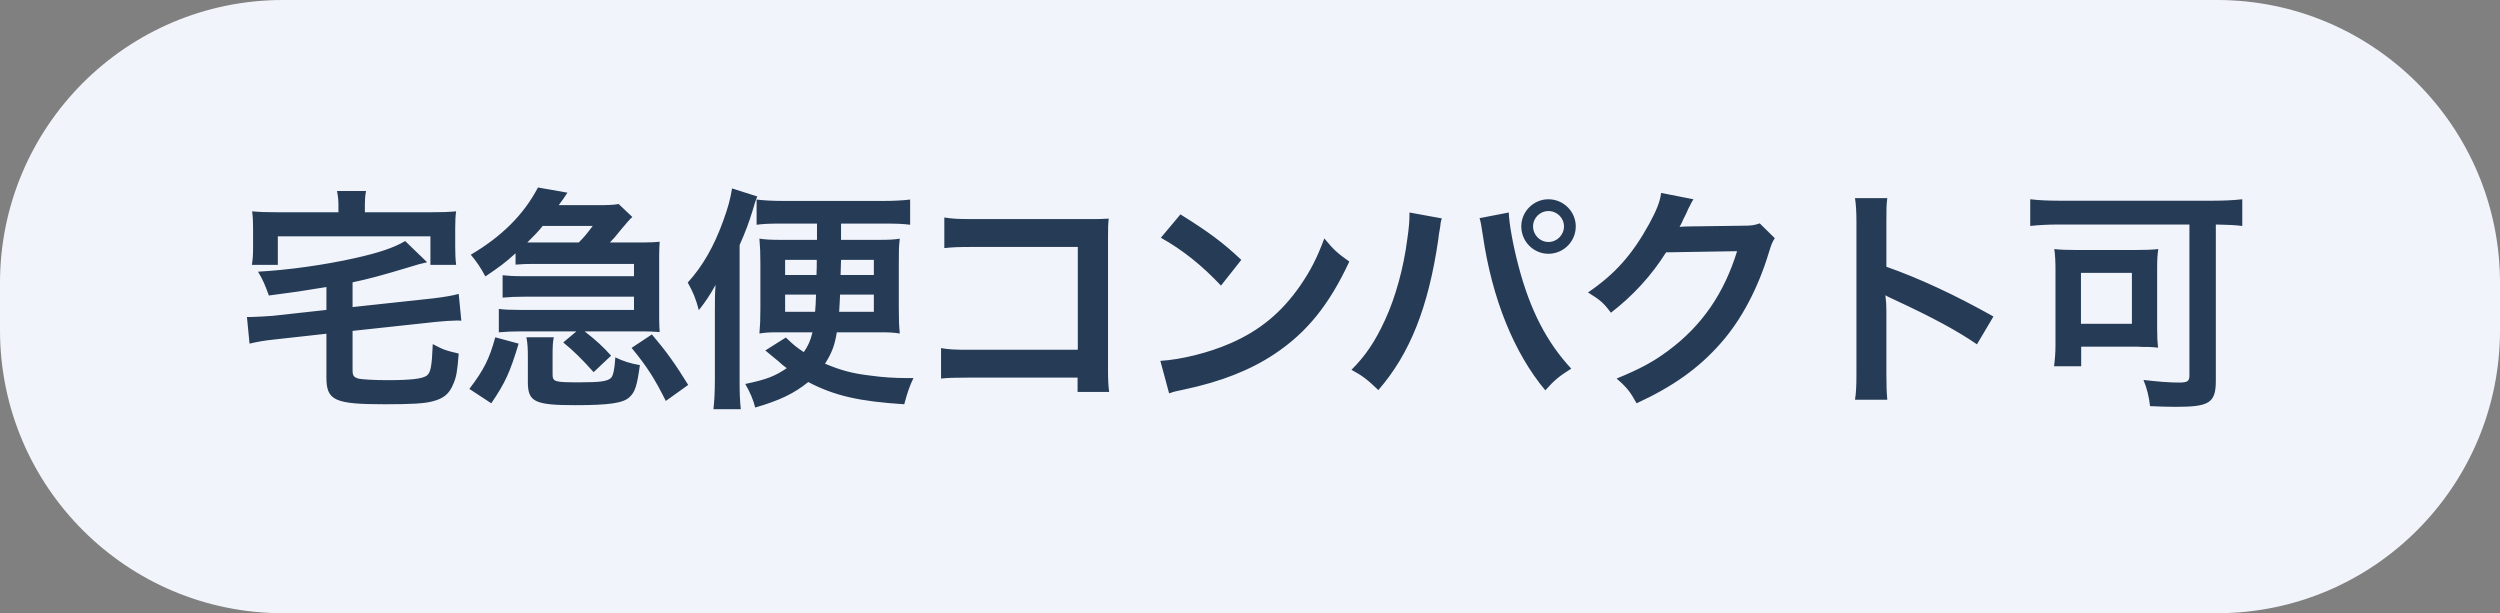 <?xml version="1.0" encoding="UTF-8"?>
<svg height="52" version="1.1" viewBox="0 0 212 52" width="212" xmlns="http://www.w3.org/2000/svg" xmlns:xlink="http://www.w3.org/1999/xlink">
<rect x="0" y="0" width="212" height="52" fill="#808080" stroke="none"/>
<g id="surface1">
<path d="M 24 0 L 188 0 C 201.254 0 212 10.746 212 24 L 212 28 C 212 41.254 201.254 52 188 52 L 24 52 C 10.746 52 0 41.254 0 28 L 0 24 C 0 10.746 10.746 0 24 0 Z M 24 0 " style=" stroke:none;fill-rule:nonzero;fill:rgb(94.902%,95.686%,98.431%);fill-opacity:1;"/>
<path d="M 27.68 26.281 L 27.68 24.34 C 25.238 24.738 25.238 24.738 22.801 25.059 C 22.461 24.121 22.281 23.699 21.879 23.039 C 24.461 22.898 27.539 22.461 30.059 21.898 C 32.121 21.441 33.422 21 34.359 20.441 L 36.219 22.238 C 35.621 22.379 35.422 22.422 34.68 22.66 C 32.359 23.359 31.238 23.66 29.898 23.941 L 29.898 26.039 L 36.738 25.301 C 37.578 25.199 38.359 25.078 38.898 24.922 L 39.121 27.199 C 38.961 27.18 38.859 27.18 38.762 27.18 C 38.398 27.18 37.461 27.238 36.922 27.301 L 29.898 28.059 L 29.898 31.379 C 29.898 31.879 30 32 30.461 32.121 C 30.801 32.18 31.781 32.238 32.898 32.238 C 34.84 32.238 35.801 32.121 36.18 31.859 C 36.52 31.602 36.621 31.102 36.699 29.18 C 37.641 29.68 37.84 29.738 38.898 29.98 C 38.781 31.52 38.699 31.961 38.441 32.559 C 38.102 33.398 37.621 33.801 36.66 34.039 C 35.961 34.219 34.922 34.281 32.602 34.281 C 28.379 34.281 27.68 33.961 27.68 32.02 L 27.68 28.301 L 23.34 28.781 C 22.379 28.879 21.84 28.98 21.16 29.141 L 20.941 26.879 C 21.121 26.879 21.262 26.879 21.34 26.879 C 21.738 26.879 22.602 26.82 23.141 26.781 Z M 28.699 18 L 28.699 17.359 C 28.699 16.922 28.66 16.621 28.578 16.199 L 31.039 16.199 C 30.961 16.621 30.941 16.922 30.941 17.359 L 30.941 18 L 36.461 18 C 37.48 18 38 17.98 38.68 17.922 C 38.621 18.32 38.602 18.699 38.602 19.398 L 38.602 20.922 C 38.602 21.52 38.621 22 38.68 22.461 L 36.5 22.461 L 36.5 20.039 L 23.559 20.039 L 23.559 22.461 L 21.359 22.461 C 21.441 21.961 21.461 21.578 21.461 20.898 L 21.461 19.398 C 21.461 18.762 21.441 18.379 21.379 17.922 C 22.02 17.98 22.578 18 23.578 18 Z M 51.719 20.559 L 54.66 20.559 C 55.199 20.559 55.539 20.539 55.941 20.5 C 55.922 20.801 55.898 21.121 55.898 21.66 L 55.898 27 C 55.898 27.5 55.922 27.859 55.941 28.16 C 55.32 28.121 55.121 28.102 54.699 28.102 L 49.578 28.102 C 50.559 28.859 51.16 29.422 51.82 30.16 L 50.34 31.559 C 49.32 30.422 48.602 29.719 47.762 29.039 L 48.879 28.102 L 44.141 28.102 C 43.422 28.102 42.961 28.121 42.301 28.18 L 42.301 26.199 C 42.84 26.262 43.238 26.281 44.141 26.281 L 53.762 26.281 L 53.762 25.16 L 44.441 25.16 C 43.719 25.16 43.359 25.18 42.621 25.238 L 42.621 23.34 C 43.238 23.398 43.48 23.422 44.441 23.422 L 53.762 23.422 L 53.762 22.379 L 45.199 22.379 C 44.68 22.379 44.199 22.398 43.719 22.441 L 43.719 21.48 C 42.84 22.281 42.32 22.66 41.16 23.441 C 40.781 22.719 40.359 22.102 39.922 21.602 C 42.559 20.039 44.398 18.219 45.621 15.898 L 48.121 16.34 C 47.781 16.859 47.699 16.961 47.379 17.398 L 50.539 17.398 C 51.641 17.398 52.02 17.379 52.461 17.301 L 53.621 18.398 C 53.379 18.621 53.121 18.922 52.621 19.52 C 52.18 20.078 52 20.281 51.719 20.559 Z M 45.18 20.559 L 49.078 20.559 C 49.48 20.16 49.68 19.941 50.262 19.16 L 46.02 19.16 C 45.602 19.68 45.379 19.898 44.719 20.559 C 44.961 20.559 45.078 20.559 45.18 20.559 Z M 41.66 34.199 L 39.801 32.98 C 41.039 31.359 41.5 30.422 42 28.602 L 43.98 29.141 C 43.238 31.602 42.84 32.461 41.66 34.199 Z M 46.859 30.219 L 46.859 31.699 C 46.859 32.379 46.98 32.422 49.102 32.422 C 50.898 32.422 51.48 32.34 51.801 32.059 C 52 31.879 52.121 31.301 52.18 30.301 C 52.801 30.621 53.52 30.84 54.262 30.961 C 54.02 32.719 53.859 33.238 53.379 33.68 C 52.859 34.18 51.66 34.359 48.801 34.359 C 45.34 34.359 44.762 34.078 44.762 32.398 L 44.762 30.219 C 44.762 29.52 44.738 29.121 44.641 28.602 L 46.961 28.602 C 46.879 29 46.859 29.34 46.859 30.219 Z M 53.559 29.5 L 55.281 28.359 C 56.52 29.82 57.262 30.859 58.359 32.641 L 56.461 34 C 55.52 32.121 54.879 31.102 53.559 29.5 Z M 68.898 28.18 L 65.84 28.18 C 65.281 28.18 64.898 28.199 64.398 28.281 C 64.461 27.52 64.48 27.141 64.48 26.219 L 64.48 22.32 C 64.48 21.379 64.461 21 64.398 20.238 C 64.922 20.32 65.441 20.34 66.262 20.34 L 69.281 20.34 L 69.281 18.961 L 66.102 18.961 C 65.281 18.961 64.762 18.98 64.16 19.059 L 64.16 16.922 C 64.82 17 65.539 17.039 66.422 17.039 L 74.898 17.039 C 75.781 17.039 76.52 17 77.18 16.922 L 77.18 19.059 C 76.602 18.98 75.961 18.961 75.18 18.961 L 71.32 18.961 L 71.32 20.34 L 74.48 20.34 C 75.34 20.34 75.82 20.32 76.301 20.238 C 76.219 21 76.219 21.199 76.219 22.379 L 76.219 26.141 C 76.219 27.219 76.238 27.559 76.301 28.281 C 75.781 28.199 75.398 28.18 74.68 28.18 L 70.961 28.18 C 70.781 29.281 70.559 29.898 69.961 30.84 C 71.281 31.398 72.301 31.68 73.879 31.859 C 74.898 32 75.941 32.059 76.801 32.059 C 77 32.059 77.16 32.059 77.461 32.059 C 77.141 32.719 76.941 33.301 76.68 34.281 C 72.859 34.039 70.762 33.559 68.539 32.398 C 67.32 33.379 66.102 33.961 64.039 34.559 C 63.879 33.898 63.621 33.301 63.199 32.559 C 65.02 32.18 65.719 31.898 66.719 31.219 C 66.422 31 66.238 30.859 66.039 30.66 C 65.32 30.059 65.32 30.059 64.898 29.719 L 66.641 28.621 C 67.262 29.219 67.52 29.441 68.16 29.859 C 68.539 29.32 68.719 28.898 68.898 28.18 Z M 69.262 22.039 L 66.578 22.039 L 66.578 23.32 L 69.238 23.32 C 69.262 22.641 69.262 22.641 69.262 22.039 Z M 74.102 22.039 L 71.32 22.039 C 71.301 22.66 71.301 22.66 71.281 23.32 L 74.102 23.32 Z M 69.199 24.98 L 66.578 24.98 L 66.578 26.441 L 69.121 26.441 C 69.16 26.02 69.18 25.66 69.199 24.98 Z M 74.102 24.98 L 71.238 24.98 C 71.199 25.68 71.199 25.898 71.16 26.441 L 74.102 26.441 Z M 62.719 20.781 L 62.719 32.379 C 62.719 33.301 62.738 33.922 62.82 34.699 L 60.5 34.699 C 60.578 34 60.621 33.238 60.621 32.16 L 60.621 26.422 C 60.621 25.262 60.621 24.961 60.68 24.16 C 60.219 25 59.859 25.539 59.262 26.301 C 59 25.32 58.781 24.781 58.32 23.961 C 59.578 22.578 60.539 20.922 61.34 18.699 C 61.762 17.52 61.922 16.922 62.078 15.98 L 64.219 16.66 C 64.078 16.98 64 17.238 63.82 17.859 C 63.539 18.781 63.219 19.66 62.719 20.781 Z M 91.379 32.02 L 82.262 32.02 C 80.879 32.02 80.398 32.039 79.801 32.102 L 79.801 29.52 C 80.539 29.641 80.898 29.66 82.301 29.66 L 91.398 29.66 L 91.398 20.941 L 82.641 20.941 C 81.219 20.941 80.801 20.961 80.078 21.039 L 80.078 18.441 C 80.82 18.559 81.199 18.578 82.66 18.578 L 92.281 18.578 C 93.32 18.578 93.32 18.578 94.02 18.539 C 93.961 19.078 93.961 19.281 93.961 20.199 L 93.961 31.18 C 93.961 32.18 93.98 32.738 94.059 33.238 L 91.379 33.238 Z M 98.441 20.16 L 100.102 18.18 C 102.48 19.66 103.719 20.578 105.262 22.039 L 103.539 24.219 C 101.941 22.52 100.301 21.199 98.441 20.16 Z M 99.141 33.359 L 98.398 30.602 C 100.121 30.5 102.5 29.922 104.32 29.121 C 106.82 28.039 108.68 26.5 110.262 24.219 C 111.141 22.941 111.699 21.84 112.301 20.219 C 113.078 21.16 113.398 21.461 114.422 22.18 C 112.719 25.84 110.82 28.199 108.078 30.02 C 106.039 31.379 103.559 32.359 100.461 33.02 C 99.66 33.18 99.602 33.199 99.141 33.359 Z M 119.523 18.02 L 122.266 18.52 C 122.203 18.738 122.184 18.762 122.164 18.922 L 122.125 19.262 L 122.023 19.84 L 121.965 20.32 C 121.125 26.059 119.562 30 116.883 33.078 C 115.945 32.18 115.562 31.879 114.605 31.359 C 115.805 30.16 116.625 28.941 117.465 27.102 C 118.324 25.238 119.023 22.762 119.344 20.238 C 119.465 19.422 119.523 18.738 119.523 18.301 C 119.523 18.238 119.523 18.141 119.523 18.02 Z M 125.465 18.5 L 127.945 18.02 C 127.965 18.941 128.324 20.898 128.785 22.621 C 129.766 26.32 131.164 29.02 133.242 31.262 C 132.223 31.898 131.805 32.238 131.043 33.102 C 128.383 29.922 126.523 25.32 125.742 19.941 C 125.625 19.121 125.562 18.801 125.465 18.5 Z M 131.305 16.898 C 132.586 16.898 133.625 17.941 133.625 19.199 C 133.625 20.48 132.586 21.52 131.305 21.52 C 130.043 21.52 129.004 20.48 129.004 19.199 C 129.004 17.941 130.043 16.898 131.305 16.898 Z M 131.305 17.898 C 130.586 17.898 130.004 18.48 130.004 19.199 C 130.004 19.922 130.586 20.52 131.305 20.52 C 132.043 20.52 132.625 19.922 132.625 19.199 C 132.625 18.48 132.043 17.898 131.305 17.898 Z M 149.223 18.941 L 150.504 20.199 C 150.305 20.5 150.223 20.68 150.004 21.398 C 149.086 24.441 147.664 27.141 145.902 29.121 C 144.062 31.219 141.863 32.781 138.785 34.199 C 138.223 33.199 137.965 32.859 137.086 32.102 C 139.086 31.281 140.203 30.68 141.465 29.738 C 144.324 27.621 146.203 24.879 147.305 21.301 L 141.285 21.398 C 140.062 23.34 138.504 25.059 136.605 26.52 C 136.004 25.699 135.703 25.441 134.664 24.801 C 136.945 23.238 138.383 21.641 139.844 19 C 140.465 17.859 140.785 17.078 140.863 16.359 L 143.605 16.898 C 143.484 17.078 143.484 17.078 143.266 17.52 C 143.203 17.621 143.203 17.621 143.004 18.078 C 142.945 18.199 142.945 18.199 142.742 18.602 C 142.625 18.879 142.625 18.879 142.426 19.238 C 142.684 19.219 143.004 19.199 143.383 19.199 L 147.766 19.141 C 148.543 19.141 148.766 19.102 149.223 18.941 Z M 160.043 33.898 L 157.305 33.898 C 157.402 33.262 157.426 32.719 157.426 31.66 L 157.426 18.84 C 157.426 17.859 157.383 17.34 157.305 16.801 L 160.043 16.801 C 159.965 17.398 159.965 17.66 159.965 18.898 L 159.965 22.621 C 162.703 23.578 165.844 25.039 169.043 26.84 L 167.645 29.199 C 165.984 28.059 163.902 26.922 160.562 25.379 C 160.105 25.16 160.043 25.141 159.883 25.039 C 159.945 25.602 159.965 25.84 159.965 26.398 L 159.965 31.68 C 159.965 32.719 159.984 33.238 160.043 33.898 Z M 185.664 19.039 L 174.625 19.039 C 173.742 19.039 172.965 19.078 172.164 19.16 L 172.164 16.898 C 172.883 16.98 173.625 17.02 174.586 17.02 L 187.684 17.02 C 188.586 17.02 189.426 16.98 190.145 16.898 L 190.145 19.16 C 189.484 19.078 188.844 19.059 187.902 19.039 L 187.902 32.281 C 187.902 34.16 187.363 34.5 184.523 34.5 C 183.945 34.5 183.203 34.48 182.324 34.441 C 182.242 33.68 182.062 32.922 181.766 32.219 C 182.945 32.359 183.945 32.441 184.766 32.441 C 185.504 32.441 185.664 32.34 185.664 31.82 Z M 182.926 22.82 L 182.926 27.859 C 182.926 28.48 182.945 28.961 183.004 29.48 C 182.664 29.441 182.586 29.441 182.223 29.422 C 182.023 29.422 181.863 29.422 181.703 29.422 C 181.445 29.398 181.266 29.398 181.184 29.398 L 176.484 29.398 L 176.484 31.059 L 174.184 31.059 C 174.266 30.422 174.305 29.859 174.305 29.262 L 174.305 22.961 C 174.305 22.18 174.285 21.68 174.203 21.121 C 174.723 21.18 175.266 21.199 176.062 21.199 L 181.105 21.199 C 181.902 21.199 182.465 21.18 183.023 21.121 C 182.945 21.641 182.926 22 182.926 22.82 Z M 176.465 23.141 L 176.465 27.461 L 180.785 27.461 L 180.785 23.141 Z M 176.465 23.141 " style=" stroke:none;fill-rule:nonzero;fill:rgb(14.51%,23.137%,33.725%);fill-opacity:1;"/>
</g>
</svg>
